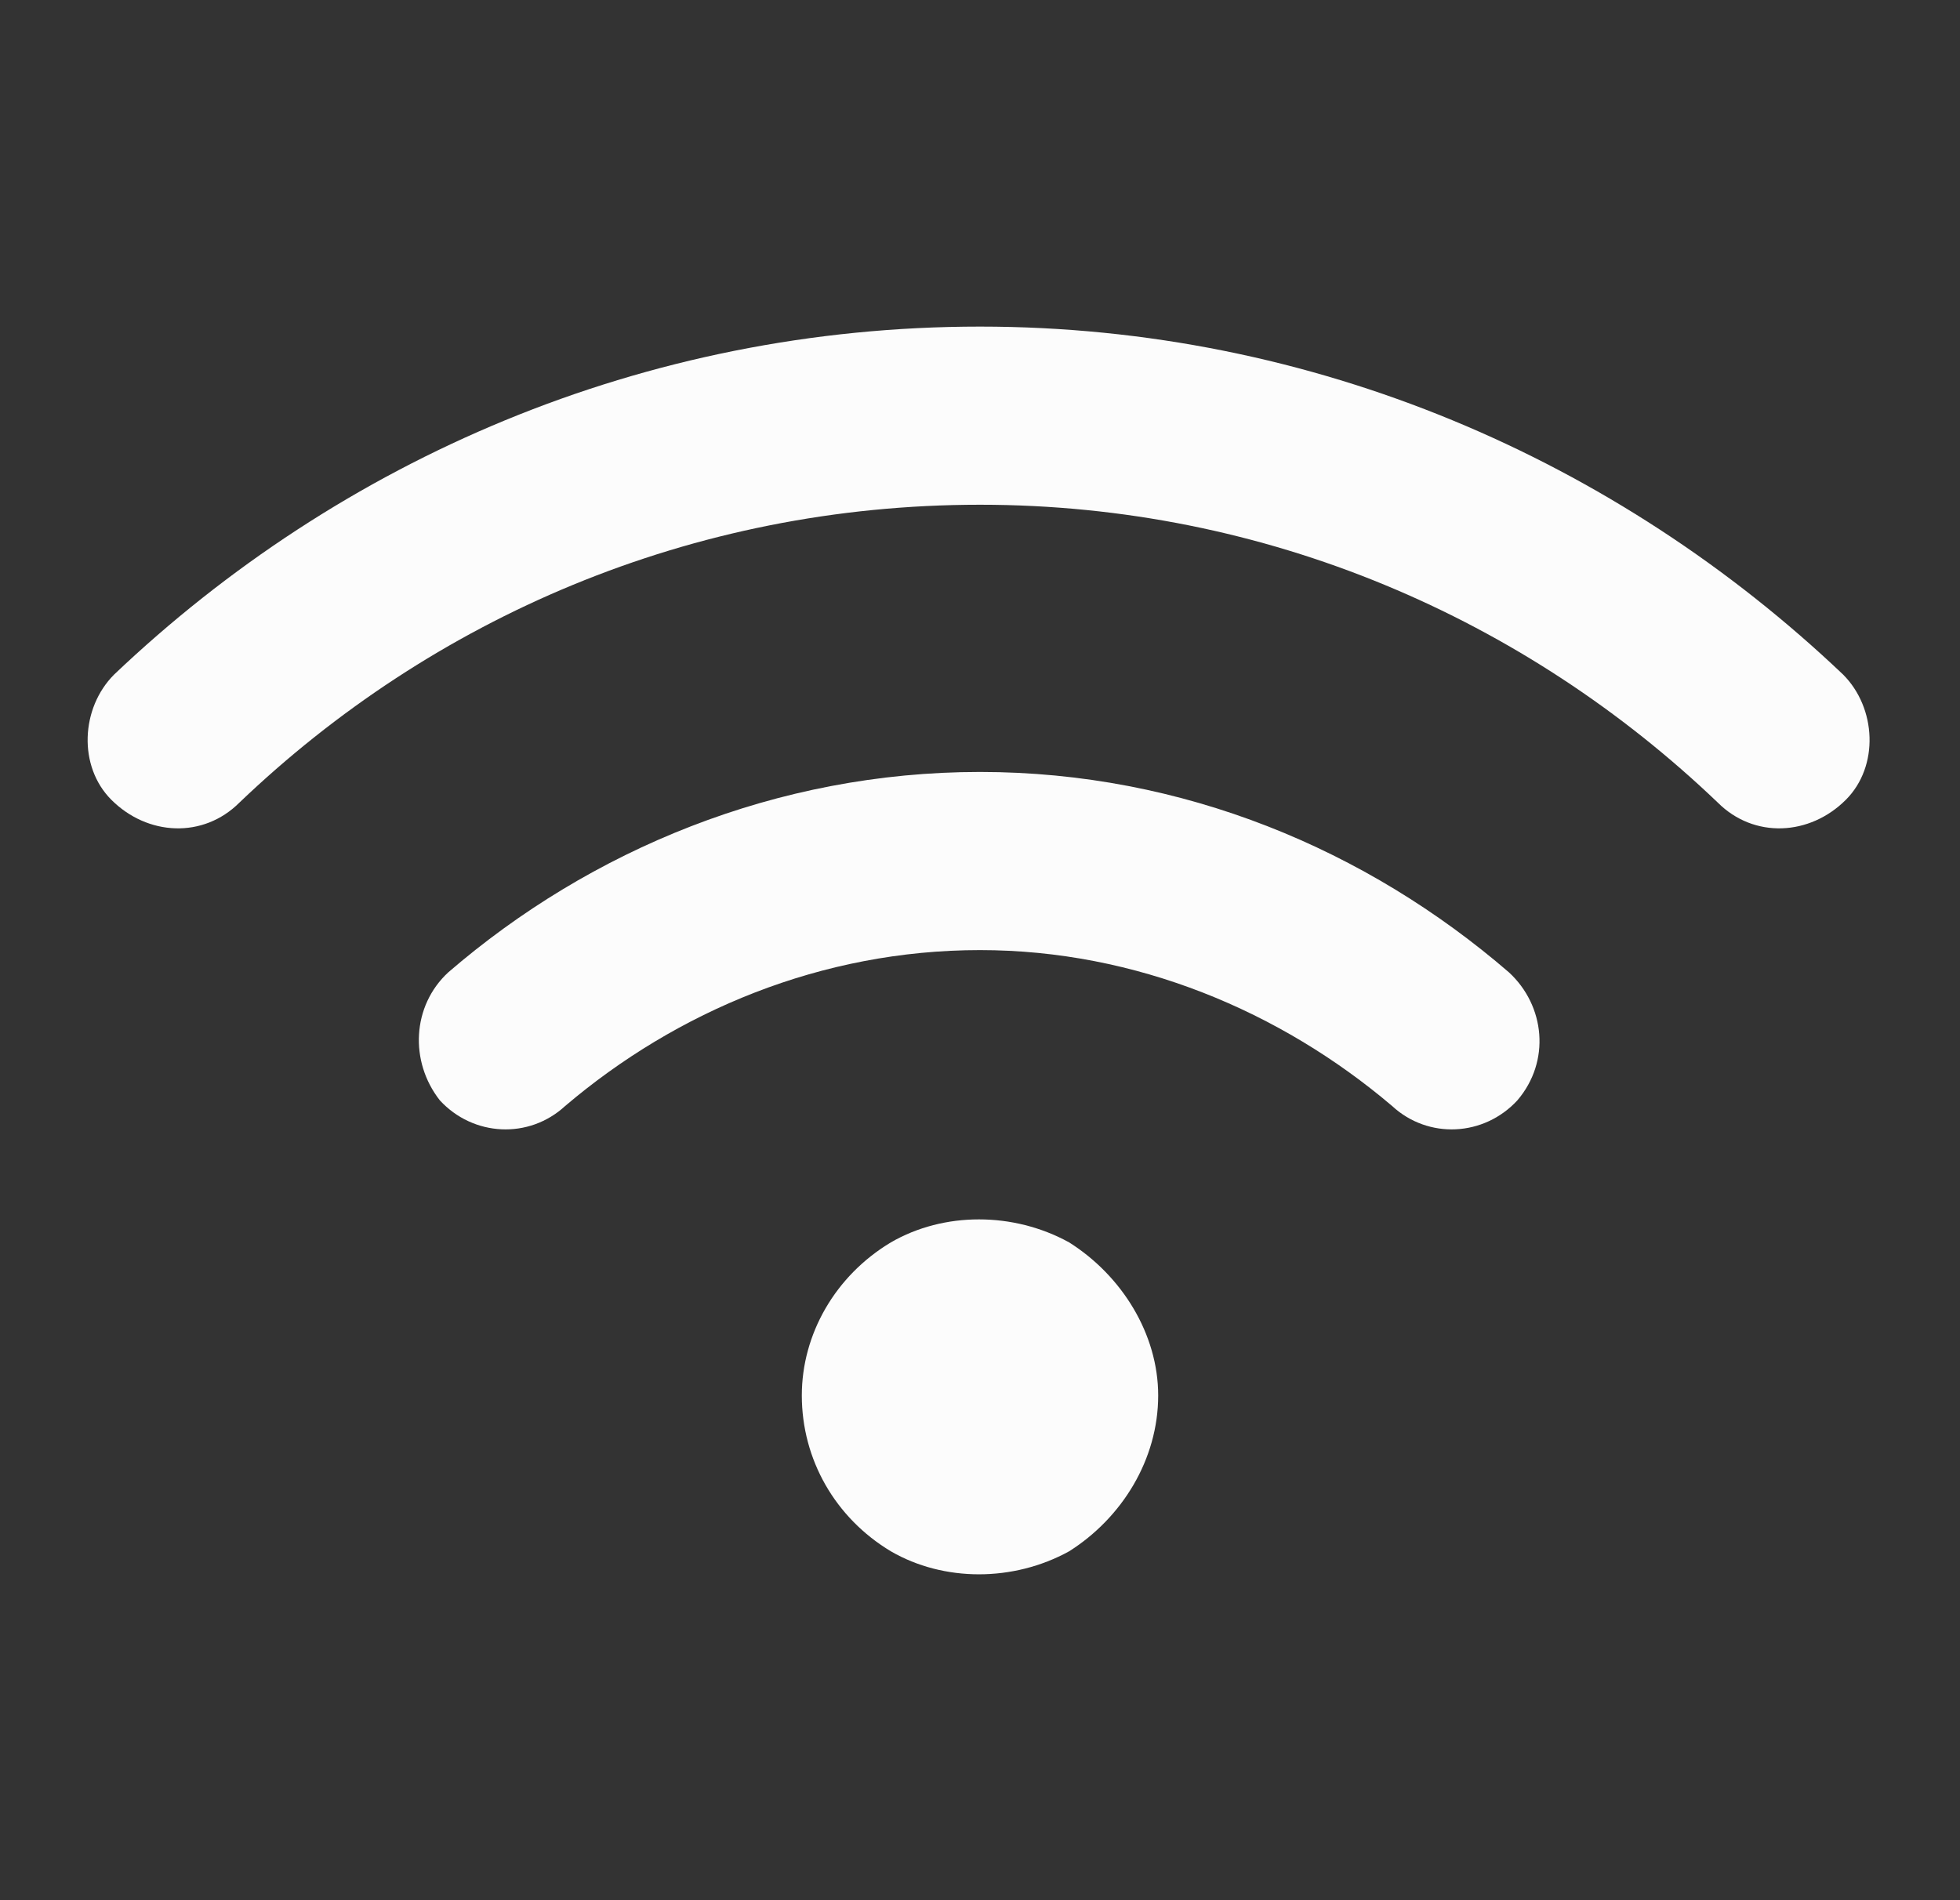 <svg width="33" height="32" viewBox="0 0 33 32" fill="none" xmlns="http://www.w3.org/2000/svg">
<rect x="0" y="0" width="33" height="32" fill="#333333" stroke="none"/>
<path d="M4.031 13.516C3.422 14.125 2.484 14.078 1.875 13.469C1.312 12.906 1.359 11.922 1.922 11.359C5.719 7.75 10.828 5.5 16.5 5.5C22.125 5.5 27.234 7.75 31.031 11.359C31.594 11.922 31.641 12.906 31.078 13.469C30.469 14.078 29.531 14.125 28.922 13.516C25.688 10.422 21.328 8.5 16.5 8.5C11.625 8.5 7.266 10.422 4.031 13.516ZM16.5 16C13.828 16 11.391 17.031 9.516 18.625C8.906 19.188 7.969 19.141 7.406 18.531C6.891 17.875 6.938 16.938 7.547 16.375C9.938 14.312 13.078 13 16.5 13C19.922 13 23.016 14.312 25.406 16.375C26.016 16.938 26.109 17.875 25.547 18.531C24.984 19.141 24.047 19.188 23.438 18.625C21.562 17.031 19.125 16 16.5 16ZM19.5 23.5C19.5 24.578 18.891 25.562 18 26.125C17.062 26.641 15.891 26.641 15 26.125C14.062 25.562 13.5 24.578 13.5 23.5C13.5 22.469 14.062 21.484 15 20.922C15.891 20.406 17.062 20.406 18 20.922C18.891 21.484 19.5 22.469 19.5 23.5Z" fill="#FCFCFC"/>
</svg>
